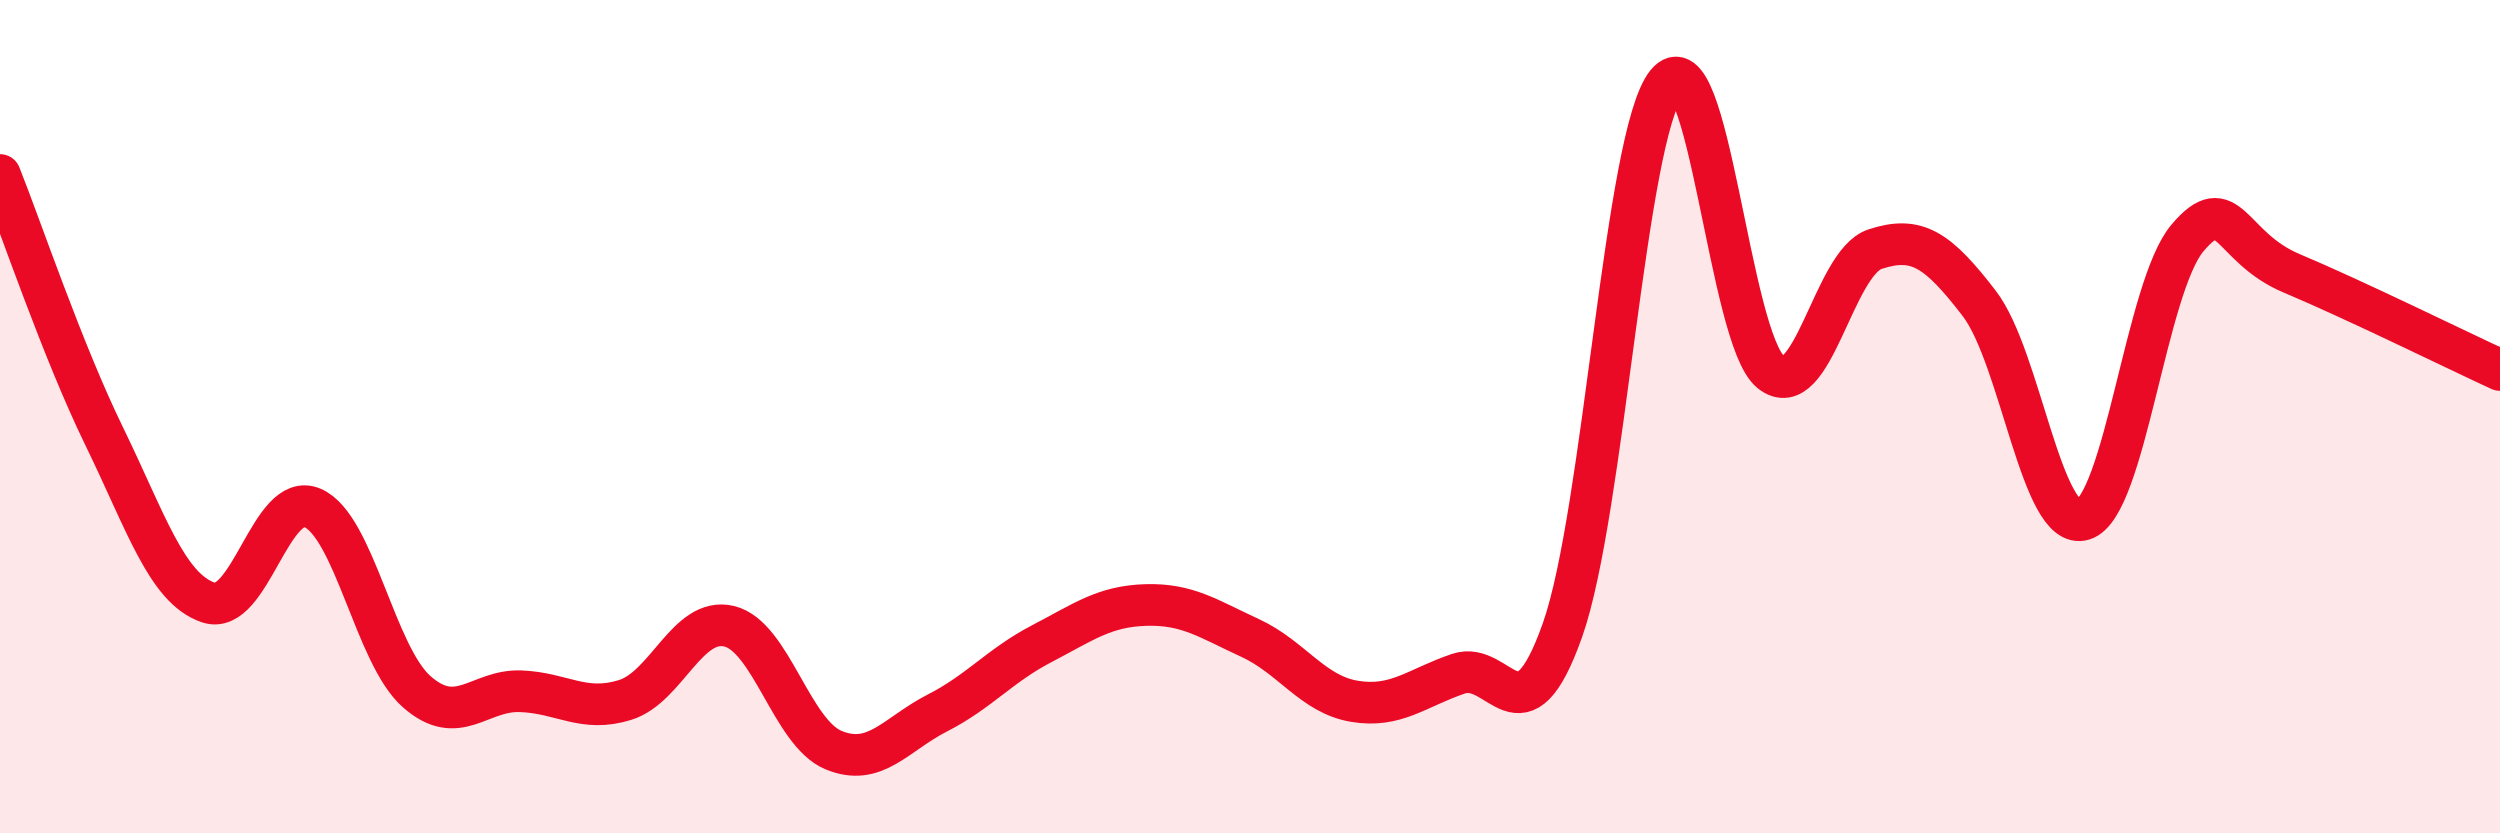 
    <svg width="60" height="20" viewBox="0 0 60 20" xmlns="http://www.w3.org/2000/svg">
      <path
        d="M 0,4.2 C 0.5,5.45 1.5,8.42 2.5,10.47 C 3.5,12.52 4,14.12 5,14.46 C 6,14.8 6.5,11.76 7.5,12.19 C 8.5,12.62 9,15.72 10,16.6 C 11,17.48 11.5,16.55 12.5,16.59 C 13.5,16.63 14,17.11 15,16.8 C 16,16.49 16.5,14.79 17.5,15.03 C 18.5,15.27 19,17.58 20,18 C 21,18.42 21.5,17.62 22.5,17.11 C 23.5,16.6 24,15.97 25,15.45 C 26,14.93 26.5,14.55 27.5,14.52 C 28.5,14.49 29,14.85 30,15.31 C 31,15.77 31.5,16.66 32.5,16.83 C 33.5,17 34,16.51 35,16.17 C 36,15.83 36.5,17.95 37.5,15.12 C 38.5,12.29 39,3.24 40,2 C 41,0.76 41.5,8.13 42.5,8.93 C 43.5,9.73 44,6.31 45,5.98 C 46,5.65 46.5,5.98 47.5,7.28 C 48.5,8.58 49,12.78 50,12.47 C 51,12.16 51.5,6.89 52.5,5.71 C 53.5,4.53 53.5,5.93 55,6.56 C 56.5,7.19 59,8.42 60,8.88L60 20L0 20Z"
        fill="#EB0A25"
        opacity="0.1"
        stroke-linecap="round"
        stroke-linejoin="round"
      />
      <path
        d="M 0,4.2 C 0.5,5.45 1.5,8.42 2.5,10.47 C 3.5,12.52 4,14.12 5,14.46 C 6,14.8 6.5,11.76 7.5,12.19 C 8.5,12.62 9,15.72 10,16.6 C 11,17.48 11.5,16.55 12.5,16.59 C 13.5,16.63 14,17.11 15,16.8 C 16,16.49 16.5,14.79 17.5,15.03 C 18.5,15.27 19,17.58 20,18 C 21,18.42 21.5,17.62 22.5,17.11 C 23.5,16.6 24,15.97 25,15.45 C 26,14.93 26.5,14.55 27.5,14.52 C 28.5,14.49 29,14.85 30,15.31 C 31,15.77 31.5,16.66 32.5,16.83 C 33.5,17 34,16.51 35,16.17 C 36,15.83 36.5,17.95 37.5,15.12 C 38.5,12.29 39,3.24 40,2 C 41,0.76 41.5,8.13 42.5,8.93 C 43.5,9.73 44,6.31 45,5.98 C 46,5.65 46.5,5.98 47.5,7.28 C 48.5,8.58 49,12.78 50,12.47 C 51,12.16 51.5,6.89 52.5,5.71 C 53.5,4.53 53.5,5.93 55,6.56 C 56.5,7.19 59,8.42 60,8.88"
        stroke="#EB0A25"
        stroke-width="1"
        fill="none"
        stroke-linecap="round"
        stroke-linejoin="round"
      />
    </svg>
  
